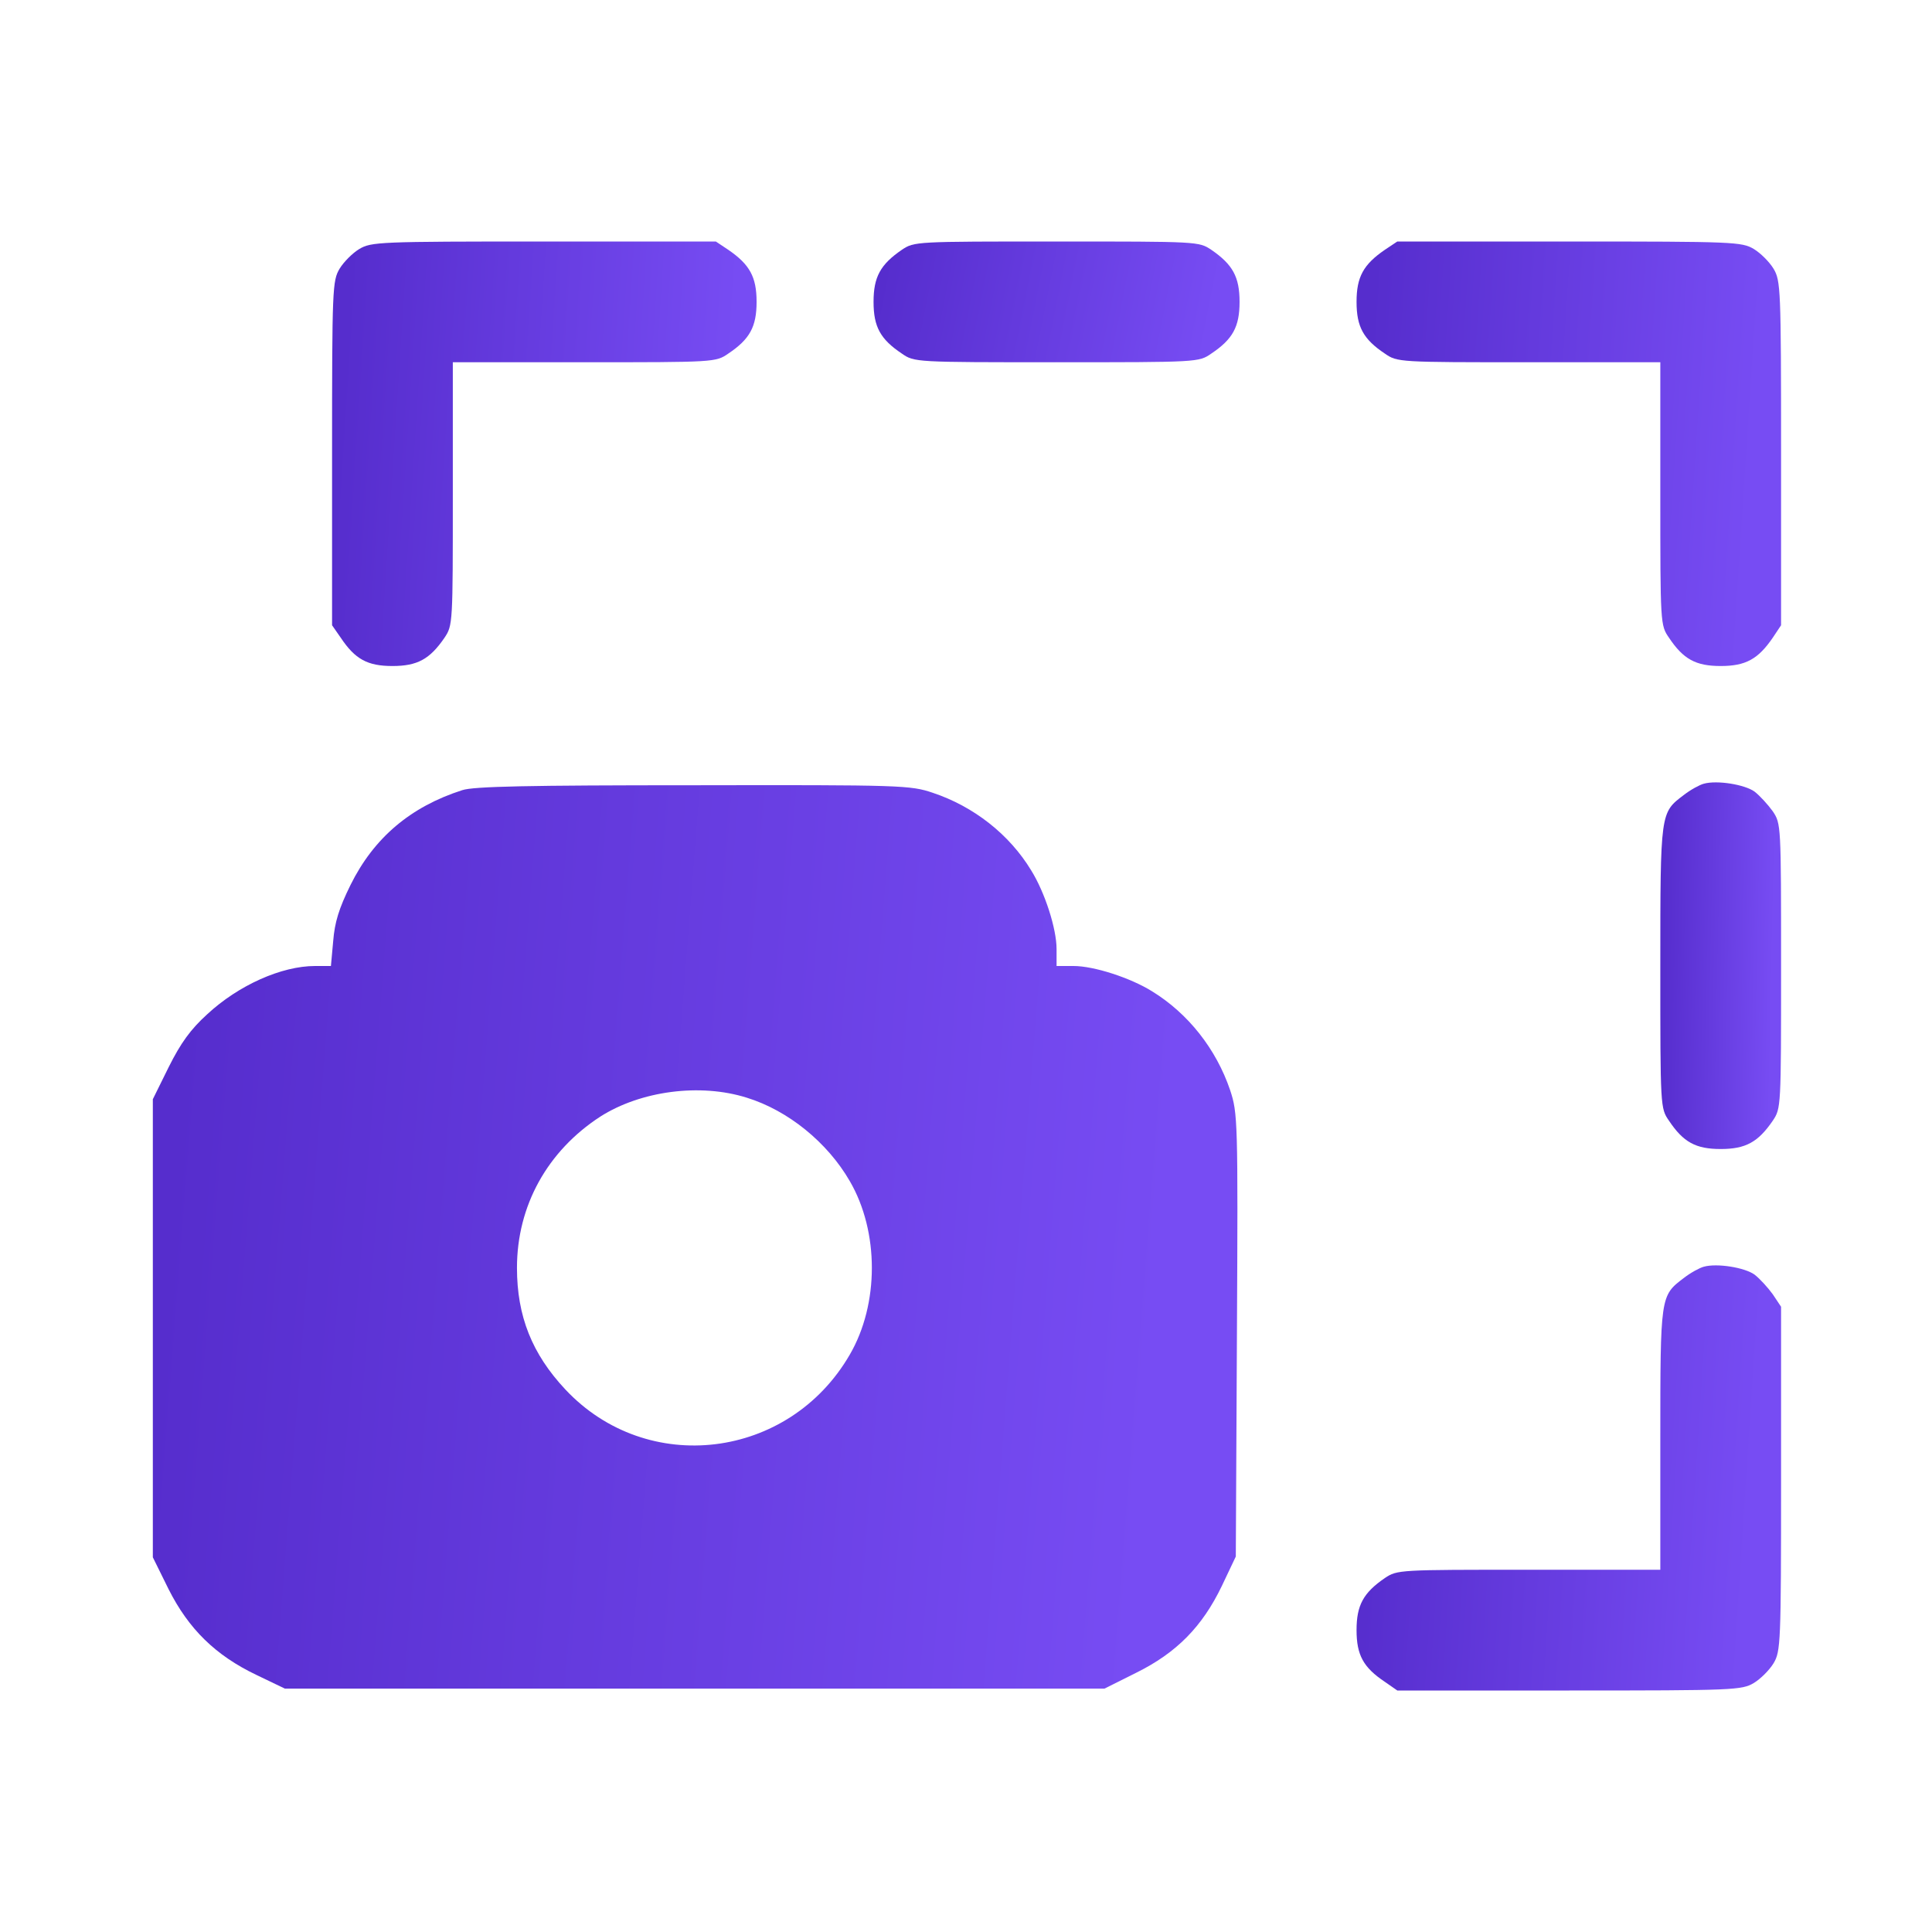 <svg width="74" height="74" viewBox="0 0 74 74" fill="none" xmlns="http://www.w3.org/2000/svg">
<path d="M13.759 9.539C13.499 9.698 13.167 10.03 13.008 10.291C12.733 10.753 12.719 11.042 12.719 17.358V23.949L13.051 24.426C13.6 25.25 14.077 25.51 15.031 25.51C15.985 25.51 16.462 25.25 17.026 24.426C17.344 23.949 17.344 23.891 17.344 18.919V13.875H22.388C27.36 13.875 27.418 13.875 27.895 13.543C28.718 12.993 28.979 12.516 28.979 11.562C28.979 10.609 28.718 10.132 27.895 9.568L27.418 9.25H20.827C14.511 9.25 14.222 9.264 13.759 9.539Z" fill="url(#paint0_linear_1_6128)"/>
<path d="M34.543 9.568C33.719 10.132 33.459 10.609 33.459 11.562C33.459 12.516 33.719 12.993 34.543 13.543C35.02 13.875 35.049 13.875 40.469 13.875C45.889 13.875 45.918 13.875 46.395 13.543C47.218 12.993 47.478 12.516 47.478 11.562C47.478 10.609 47.218 10.132 46.395 9.568C45.918 9.25 45.889 9.25 40.469 9.25C35.049 9.25 35.02 9.25 34.543 9.568Z" fill="url(#paint1_linear_1_6128)"/>
<path d="M53.043 9.568C52.219 10.132 51.959 10.609 51.959 11.562C51.959 12.516 52.219 12.993 53.043 13.543C53.52 13.875 53.578 13.875 58.55 13.875H63.594V18.919C63.594 23.891 63.594 23.949 63.926 24.426C64.475 25.25 64.952 25.51 65.906 25.51C66.86 25.51 67.337 25.25 67.901 24.426L68.219 23.949V17.358C68.219 11.042 68.204 10.753 67.93 10.291C67.771 10.03 67.438 9.698 67.178 9.539C66.716 9.264 66.427 9.25 60.111 9.25H53.52L53.043 9.568Z" fill="url(#paint2_linear_1_6128)"/>
<path d="M65.256 30.019C65.097 30.062 64.75 30.25 64.49 30.453C63.594 31.132 63.594 31.089 63.594 37.043C63.594 42.406 63.594 42.449 63.926 42.926C64.475 43.75 64.952 44.01 65.906 44.01C66.86 44.01 67.337 43.75 67.901 42.926C68.219 42.449 68.219 42.42 68.219 37C68.219 31.58 68.219 31.551 67.901 31.074C67.713 30.814 67.409 30.482 67.207 30.323C66.831 30.048 65.762 29.875 65.256 30.019Z" fill="url(#paint3_linear_1_6128)"/>
<path d="M17.705 30.265C15.725 30.901 14.323 32.086 13.427 33.893C12.979 34.803 12.82 35.323 12.762 36.046L12.675 37H12.068C10.782 37 9.134 37.737 7.935 38.85C7.299 39.428 6.923 39.948 6.461 40.873L5.854 42.102V50.875V59.648L6.461 60.877C7.227 62.394 8.253 63.406 9.828 64.157L10.912 64.678H26.608H42.304L43.518 64.071C45.065 63.305 46.048 62.307 46.799 60.746L47.334 59.619L47.377 51.135C47.421 42.868 47.406 42.637 47.117 41.755C46.582 40.18 45.513 38.821 44.125 37.968C43.287 37.448 41.9 37 41.119 37H40.469V36.35C40.469 35.569 40.021 34.182 39.5 33.343C38.662 31.956 37.289 30.886 35.728 30.366C34.875 30.077 34.543 30.062 26.565 30.077C20.249 30.077 18.139 30.12 17.705 30.265ZM28.603 42.044C30.193 42.535 31.696 43.764 32.548 45.238C33.676 47.175 33.676 49.95 32.548 51.887C30.221 55.905 24.787 56.569 21.651 53.216C20.379 51.858 19.801 50.413 19.801 48.562C19.801 46.178 20.971 44.082 22.995 42.767C24.541 41.784 26.811 41.48 28.603 42.044Z" fill="url(#paint4_linear_1_6128)"/>
<path d="M65.256 48.519C65.097 48.562 64.75 48.75 64.49 48.953C63.594 49.632 63.594 49.632 63.594 55.139V60.125H58.55C53.578 60.125 53.52 60.125 53.043 60.443C52.219 61.007 51.959 61.484 51.959 62.438C51.959 63.391 52.219 63.868 53.043 64.418L53.52 64.75H60.111C66.427 64.75 66.716 64.736 67.178 64.461C67.438 64.302 67.771 63.969 67.93 63.709C68.204 63.247 68.219 62.958 68.219 56.642V50.051L67.901 49.574C67.713 49.314 67.409 48.982 67.207 48.823C66.831 48.548 65.762 48.375 65.256 48.519Z" fill="url(#paint5_linear_1_6128)"/>
<defs>
<linearGradient id="paint0_linear_1_6128" x1="27.725" y1="19.623" x2="12.828" y2="18.652" gradientUnits="userSpaceOnUse">
<stop stop-color="#774CF3"/>
<stop offset="1" stop-color="#562DCD"/>
</linearGradient>
<linearGradient id="paint1_linear_1_6128" x1="46.398" y1="12.2" x2="33.982" y2="9.75" gradientUnits="userSpaceOnUse">
<stop stop-color="#774CF3"/>
<stop offset="1" stop-color="#562DCD"/>
</linearGradient>
<linearGradient id="paint2_linear_1_6128" x1="66.965" y1="19.623" x2="52.068" y2="18.652" gradientUnits="userSpaceOnUse">
<stop stop-color="#774CF3"/>
<stop offset="1" stop-color="#562DCD"/>
</linearGradient>
<linearGradient id="paint3_linear_1_6128" x1="67.862" y1="38.925" x2="63.609" y2="38.834" gradientUnits="userSpaceOnUse">
<stop stop-color="#774CF3"/>
<stop offset="1" stop-color="#562DCD"/>
</linearGradient>
<linearGradient id="paint4_linear_1_6128" x1="44.193" y1="52.148" x2="6.203" y2="49.178" gradientUnits="userSpaceOnUse">
<stop stop-color="#774CF3"/>
<stop offset="1" stop-color="#562DCD"/>
</linearGradient>
<linearGradient id="paint5_linear_1_6128" x1="66.965" y1="58.854" x2="52.068" y2="57.886" gradientUnits="userSpaceOnUse">
<stop stop-color="#774CF3"/>
<stop offset="1" stop-color="#562DCD"/>
</linearGradient>
</defs>
</svg>
